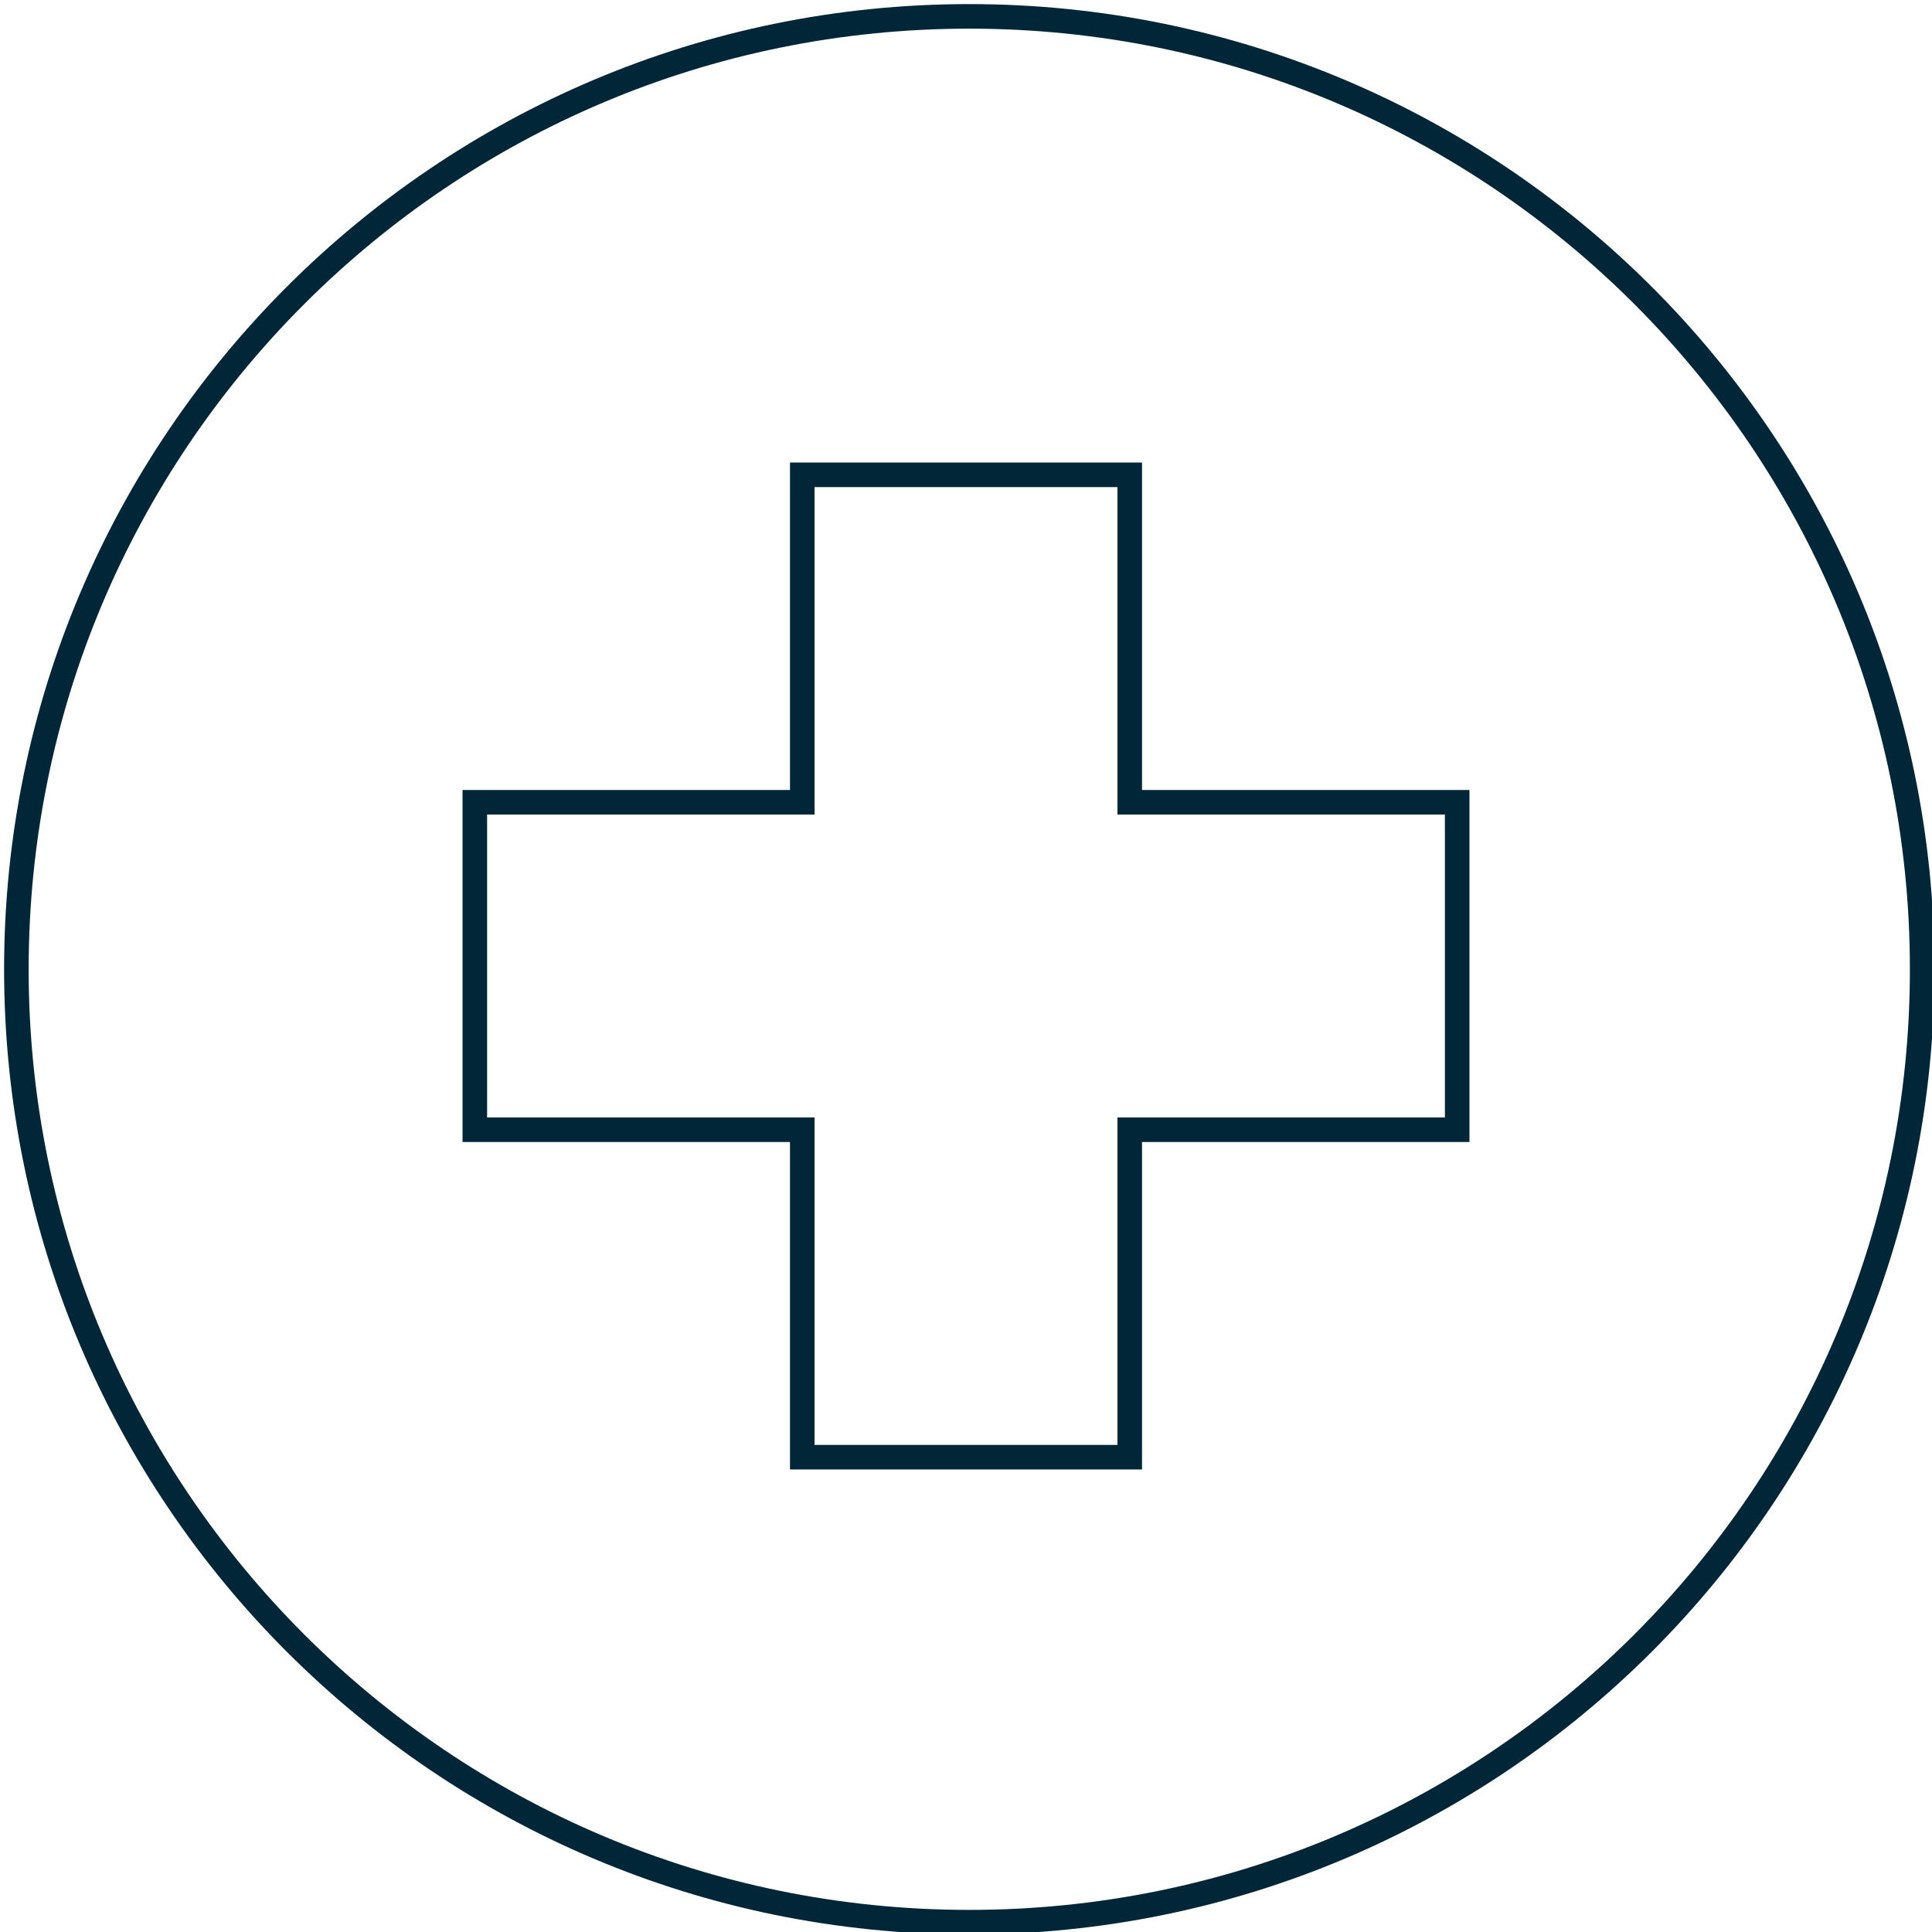 <svg width="118" height="118" viewBox="0 0 118 118" fill="none" xmlns="http://www.w3.org/2000/svg">
<g clip-path="url(#clip0)">
<path d="M59.2 117.4C91.343 117.4 117.4 91.343 117.4 59.2C117.4 27.057 91.343 1 59.2 1C27.057 1 1 27.057 1 59.2C1 91.343 27.057 117.4 59.2 117.4Z" stroke="#002638" stroke-width="1.5" stroke-miterlimit="10"/>
<path d="M89 49H69V29H49V49H29V69H49V89H69V69H89V49Z" stroke="#002638" stroke-width="1.5" stroke-miterlimit="10"/>
</g>
<defs>
<clipPath id="clip0">
<rect width="118" height="118" fill="white"/>
</clipPath>
</defs>
</svg>

